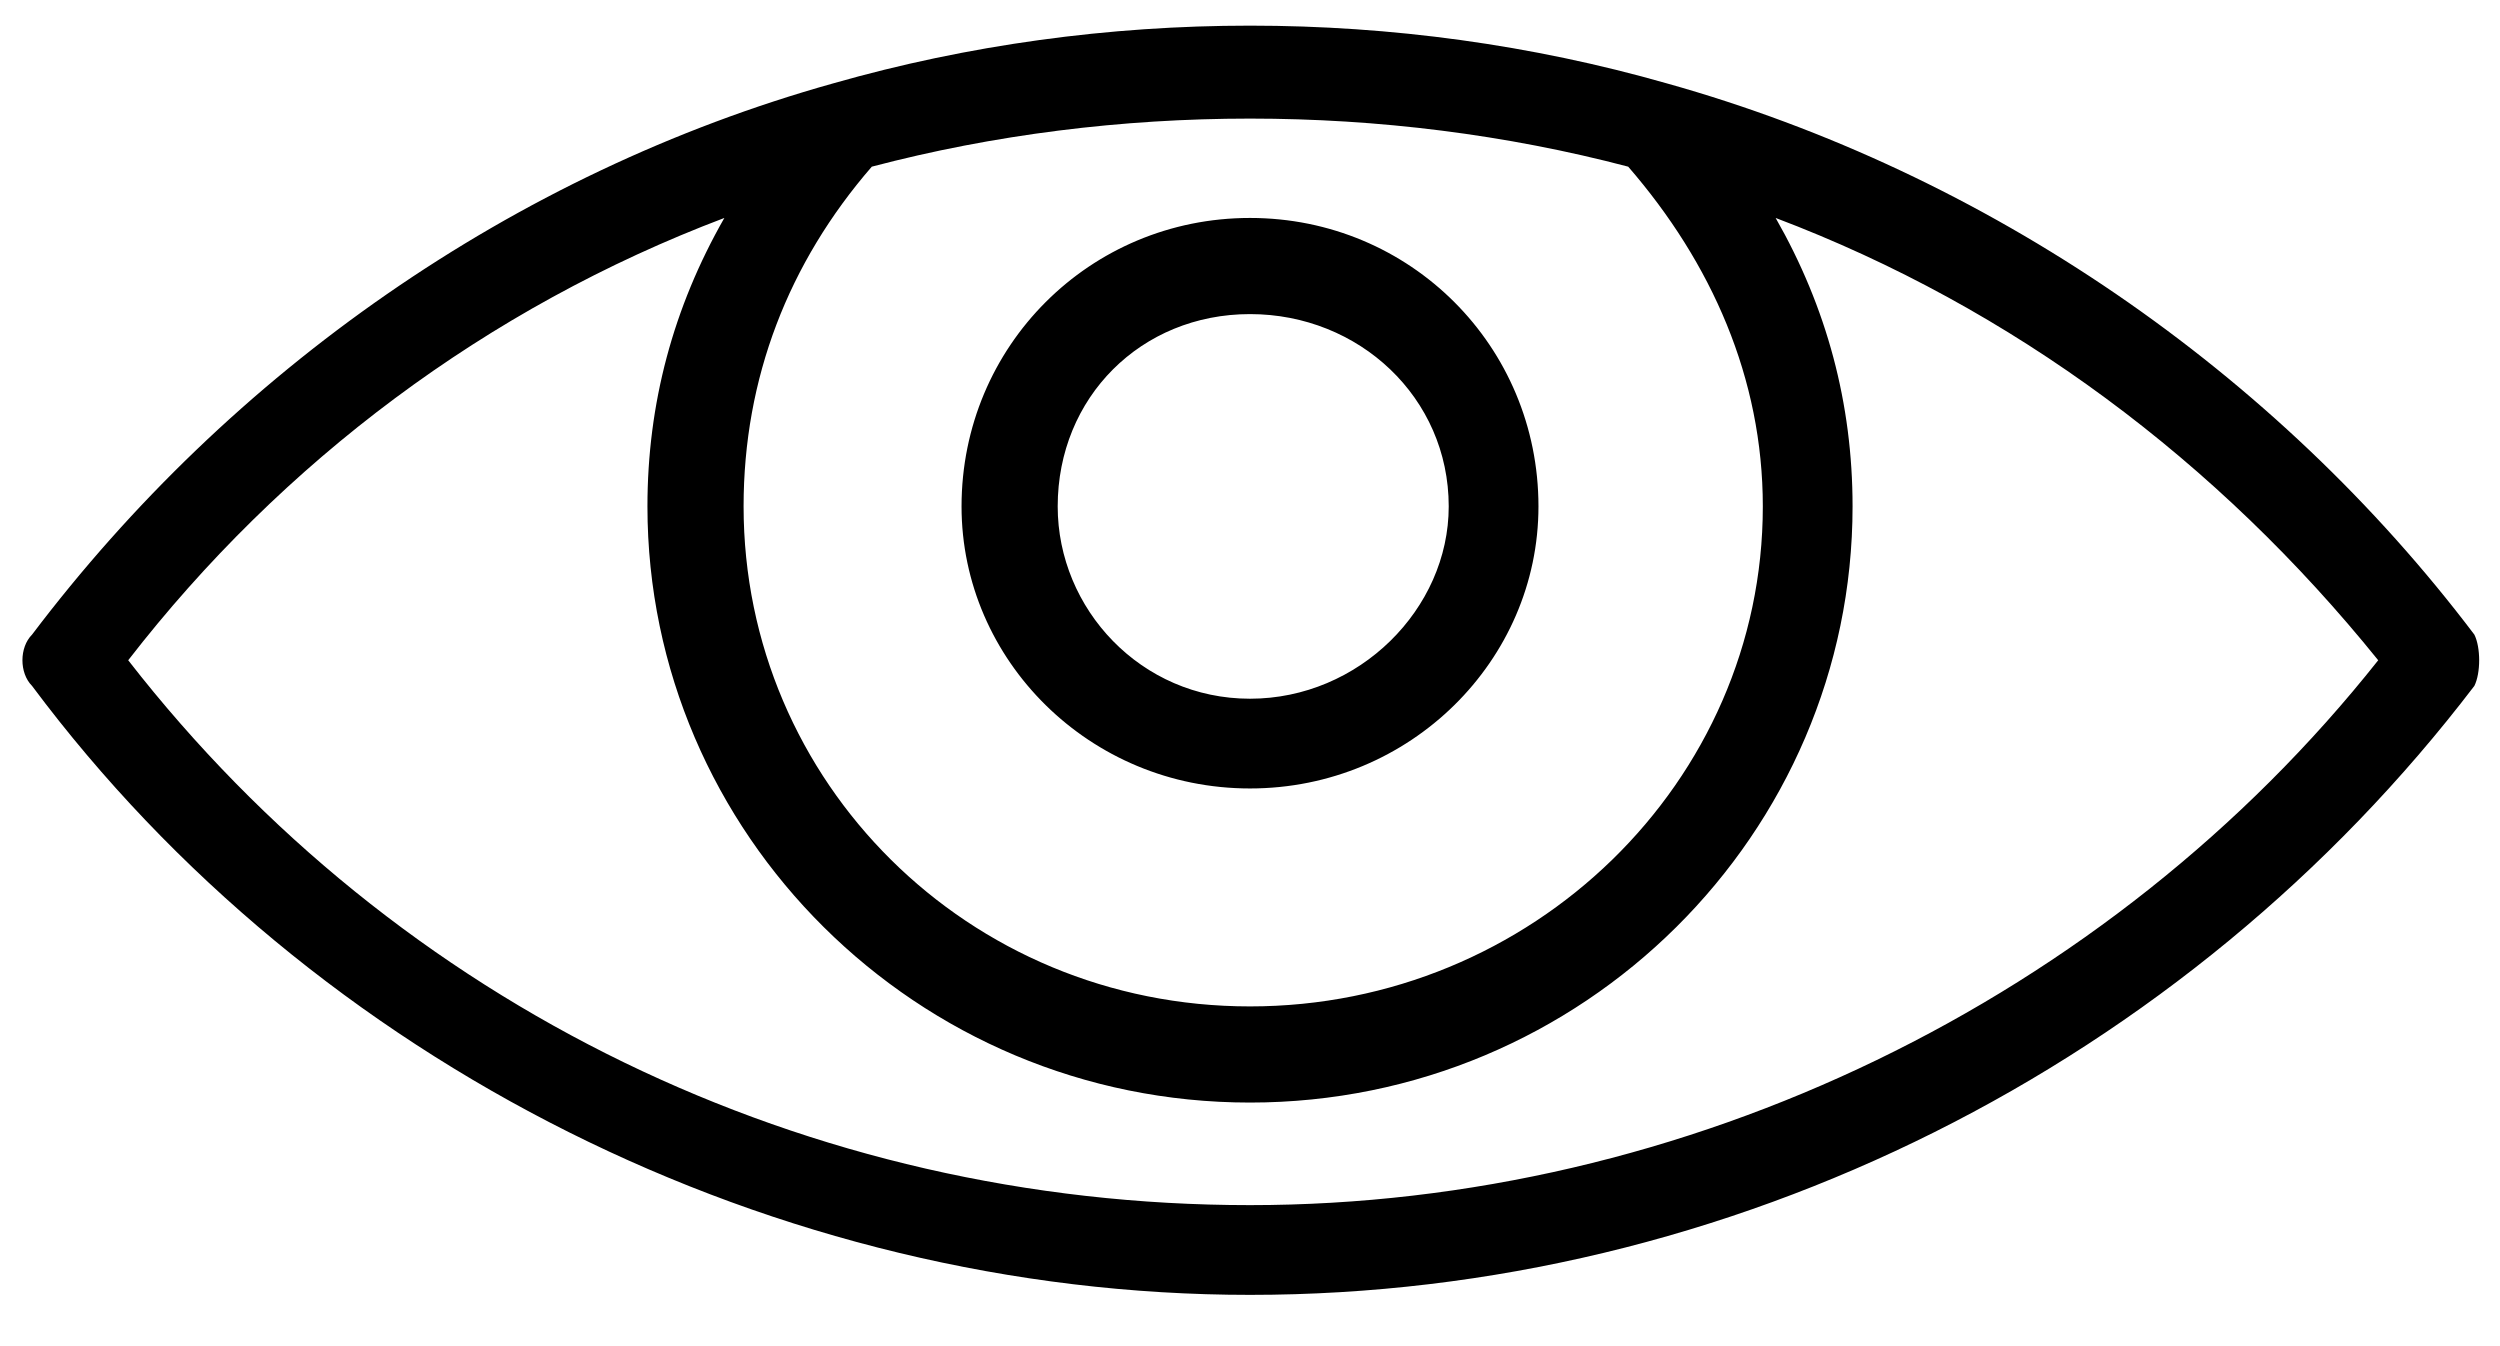<svg version="1.2" xmlns="http://www.w3.org/2000/svg" viewBox="0 0 39 21" width="39" height="21"><style></style><path fill-rule="evenodd" d="m38.6 9.9c0.1 0.2 0.1 0.6 0 0.8-4.5 5.9-11.6 9.5-19.1 9.5-7.4 0-14.6-3.6-19-9.5-0.2-0.2-0.2-0.6 0-0.8 3.1-4.1 7.5-7.2 12.5-8.6 4.2-1.2 8.8-1.2 13 0 5 1.4 9.5 4.5 12.6 8.6zm-27-2c0 4.3 3.5 7.8 7.9 7.8 4.4 0 8-3.5 8-7.8 0-2-0.8-3.8-2.1-5.3-3.8-1-8-1-11.8 0-1.3 1.5-2 3.3-2 5.3zm25.5 2.4c-2.5-3.1-5.7-5.5-9.4-6.9 0.8 1.4 1.2 2.9 1.2 4.5 0 5.1-4.2 9.3-9.4 9.3-5.2 0-9.4-4.2-9.4-9.3 0-1.6 0.4-3.1 1.2-4.5-3.7 1.4-6.9 3.8-9.3 6.9 4.2 5.4 10.6 8.5 17.5 8.5 6.8 0 13.4-3.2 17.6-8.5zm-13.1-2.4c0 2.4-2 4.4-4.5 4.4-2.5 0-4.5-2-4.5-4.4 0-2.5 2-4.5 4.5-4.5 2.5 0 4.5 2 4.5 4.5zm-1.4 0c0-1.7-1.4-3-3.1-3-1.7 0-3 1.3-3 3 0 1.6 1.3 3 3 3 1.7 0 3.1-1.4 3.1-3z"/></svg>
